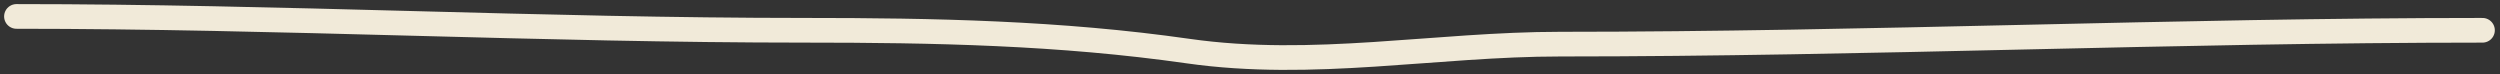 <?xml version="1.0" encoding="UTF-8"?> <svg xmlns="http://www.w3.org/2000/svg" width="304" height="9" viewBox="0 0 304 9" fill="none"><rect x="0" y="0" width="304" height="9" fill="#333333" stroke="none"/> <path d="M2 1.998C33.988 1.998 65.947 3.682 97.839 3.682C113.546 3.682 128.876 3.985 144.448 6.209C159.698 8.388 174.538 5.367 189.746 5.367C227.176 5.367 264.545 3.682 301.87 3.682" stroke="#F1EAD9" stroke-width="3" stroke-linecap="round"></path> </svg> 